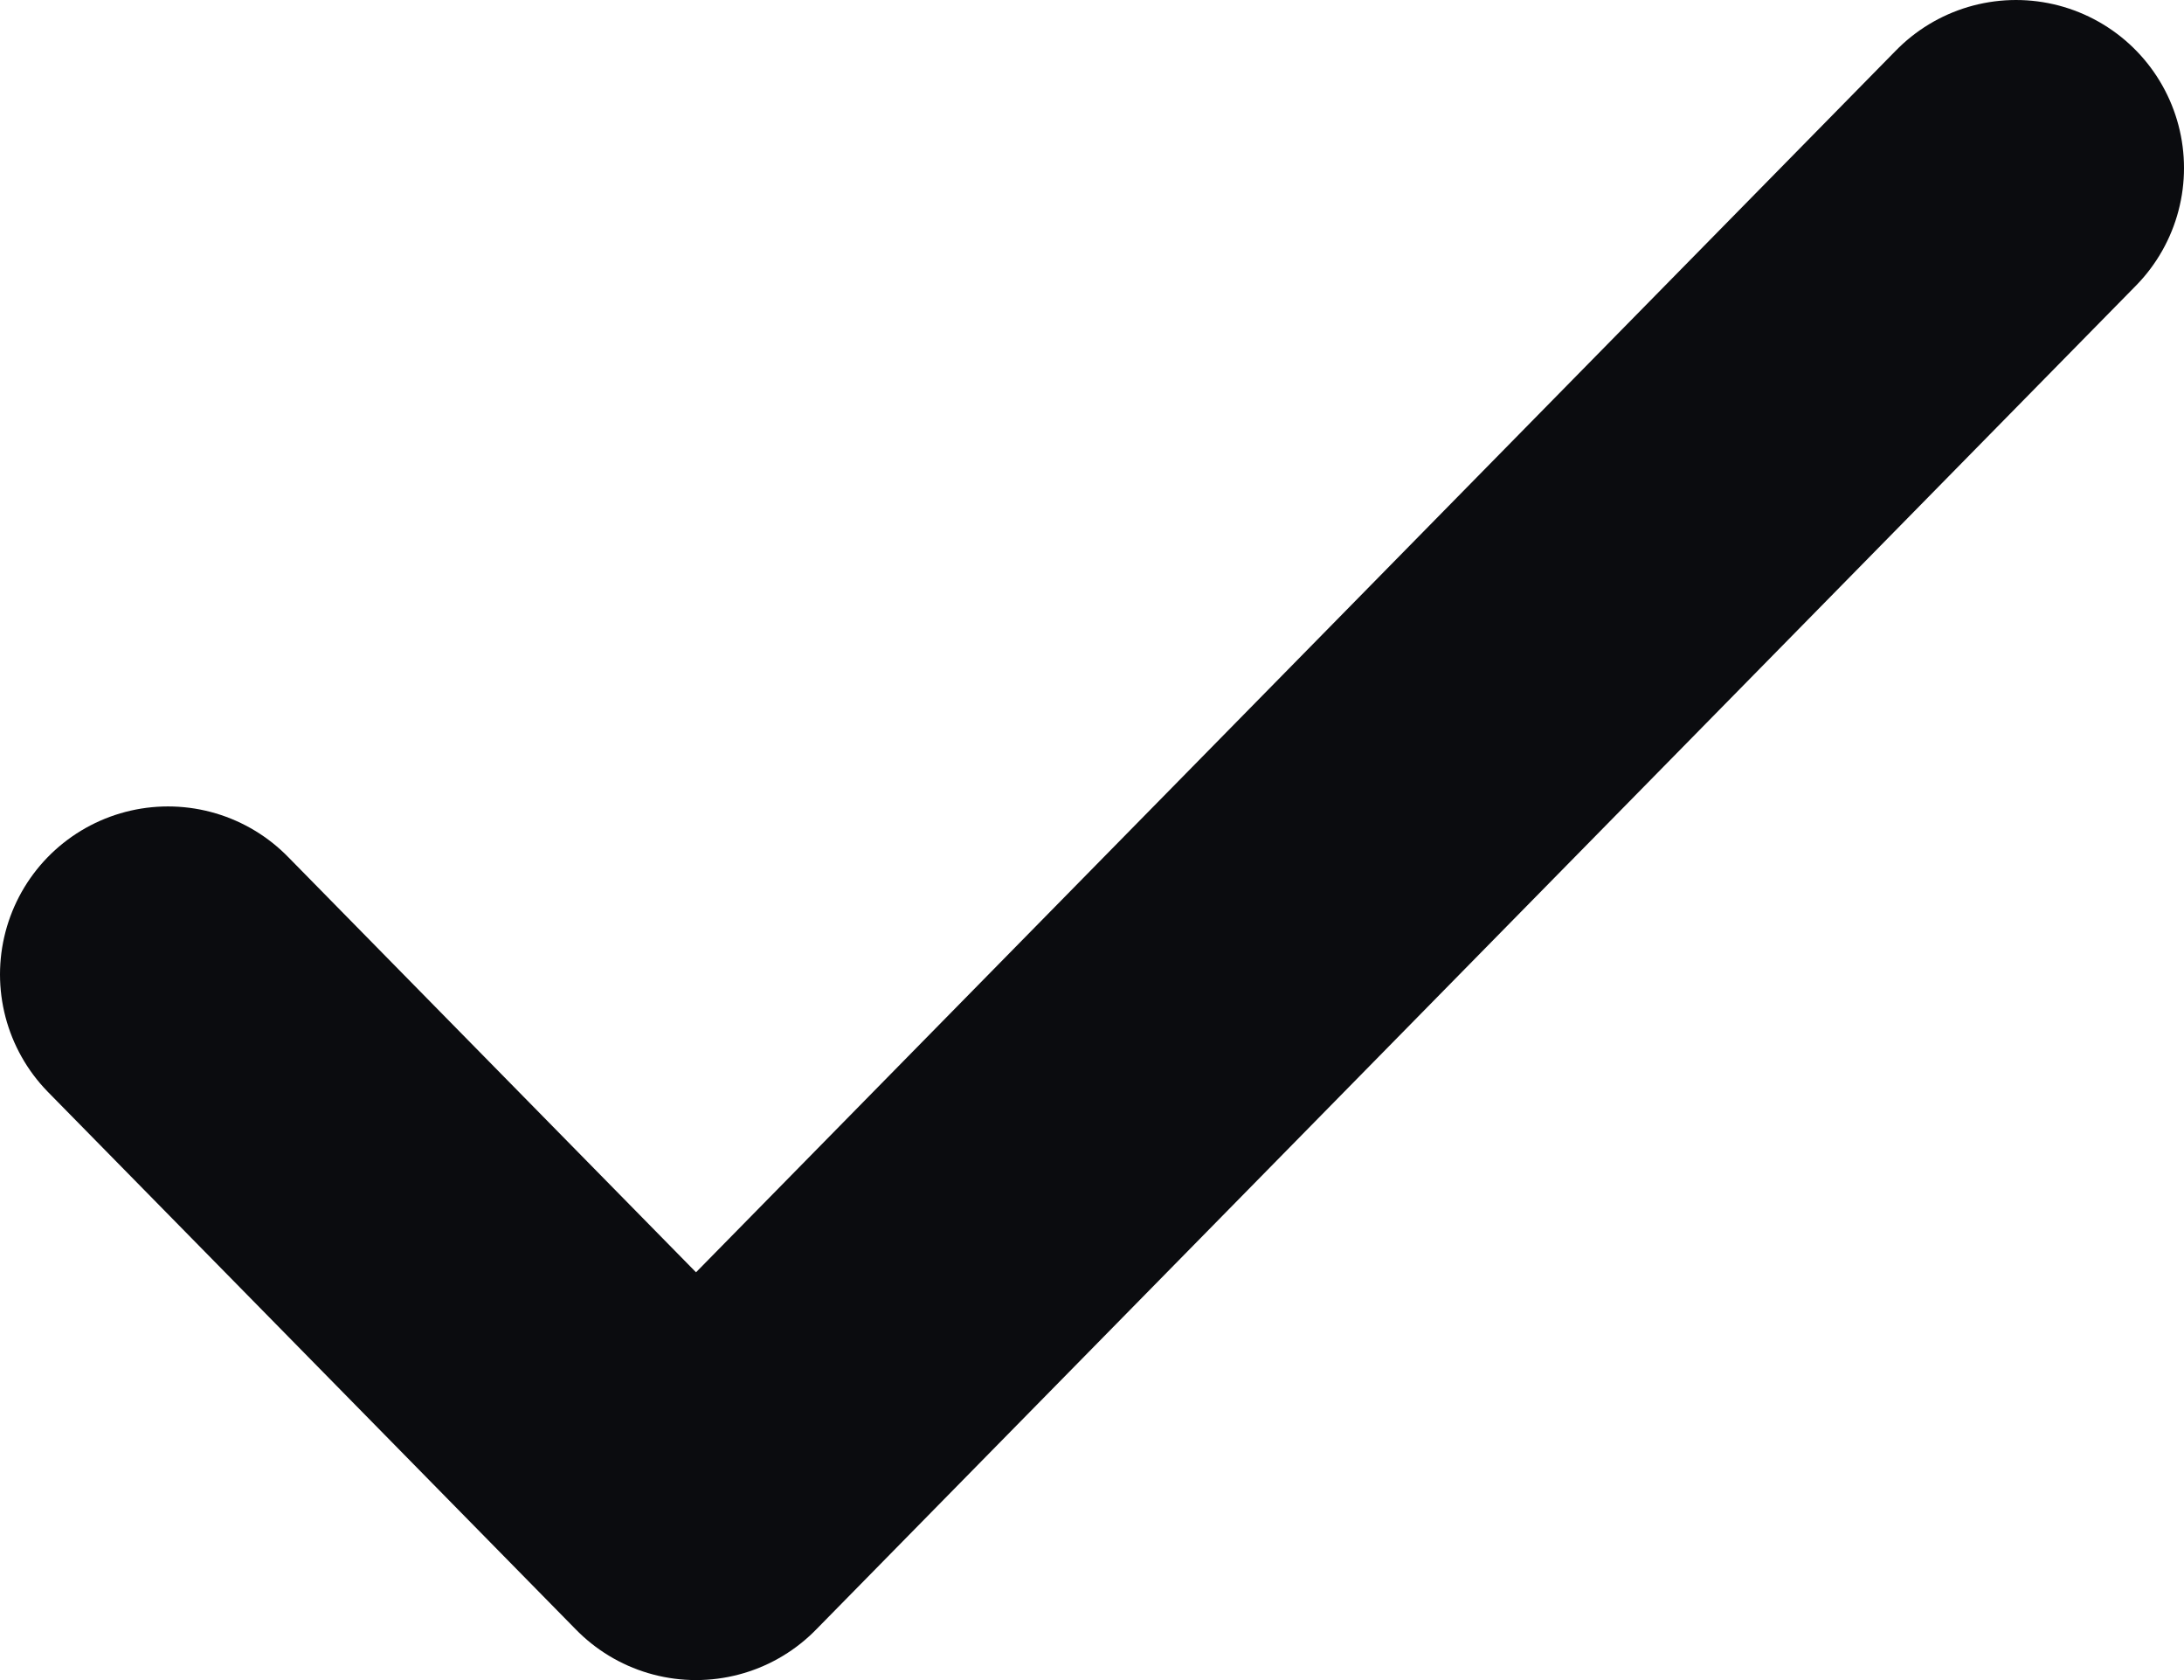 <?xml version="1.0" encoding="UTF-8"?> <svg xmlns="http://www.w3.org/2000/svg" viewBox="0 0 13 10" fill="none"><path d="M1 5.8L4.143 9L12 1" stroke="#0B0C0F" stroke-width="2" stroke-linecap="round" stroke-linejoin="round"></path></svg> 